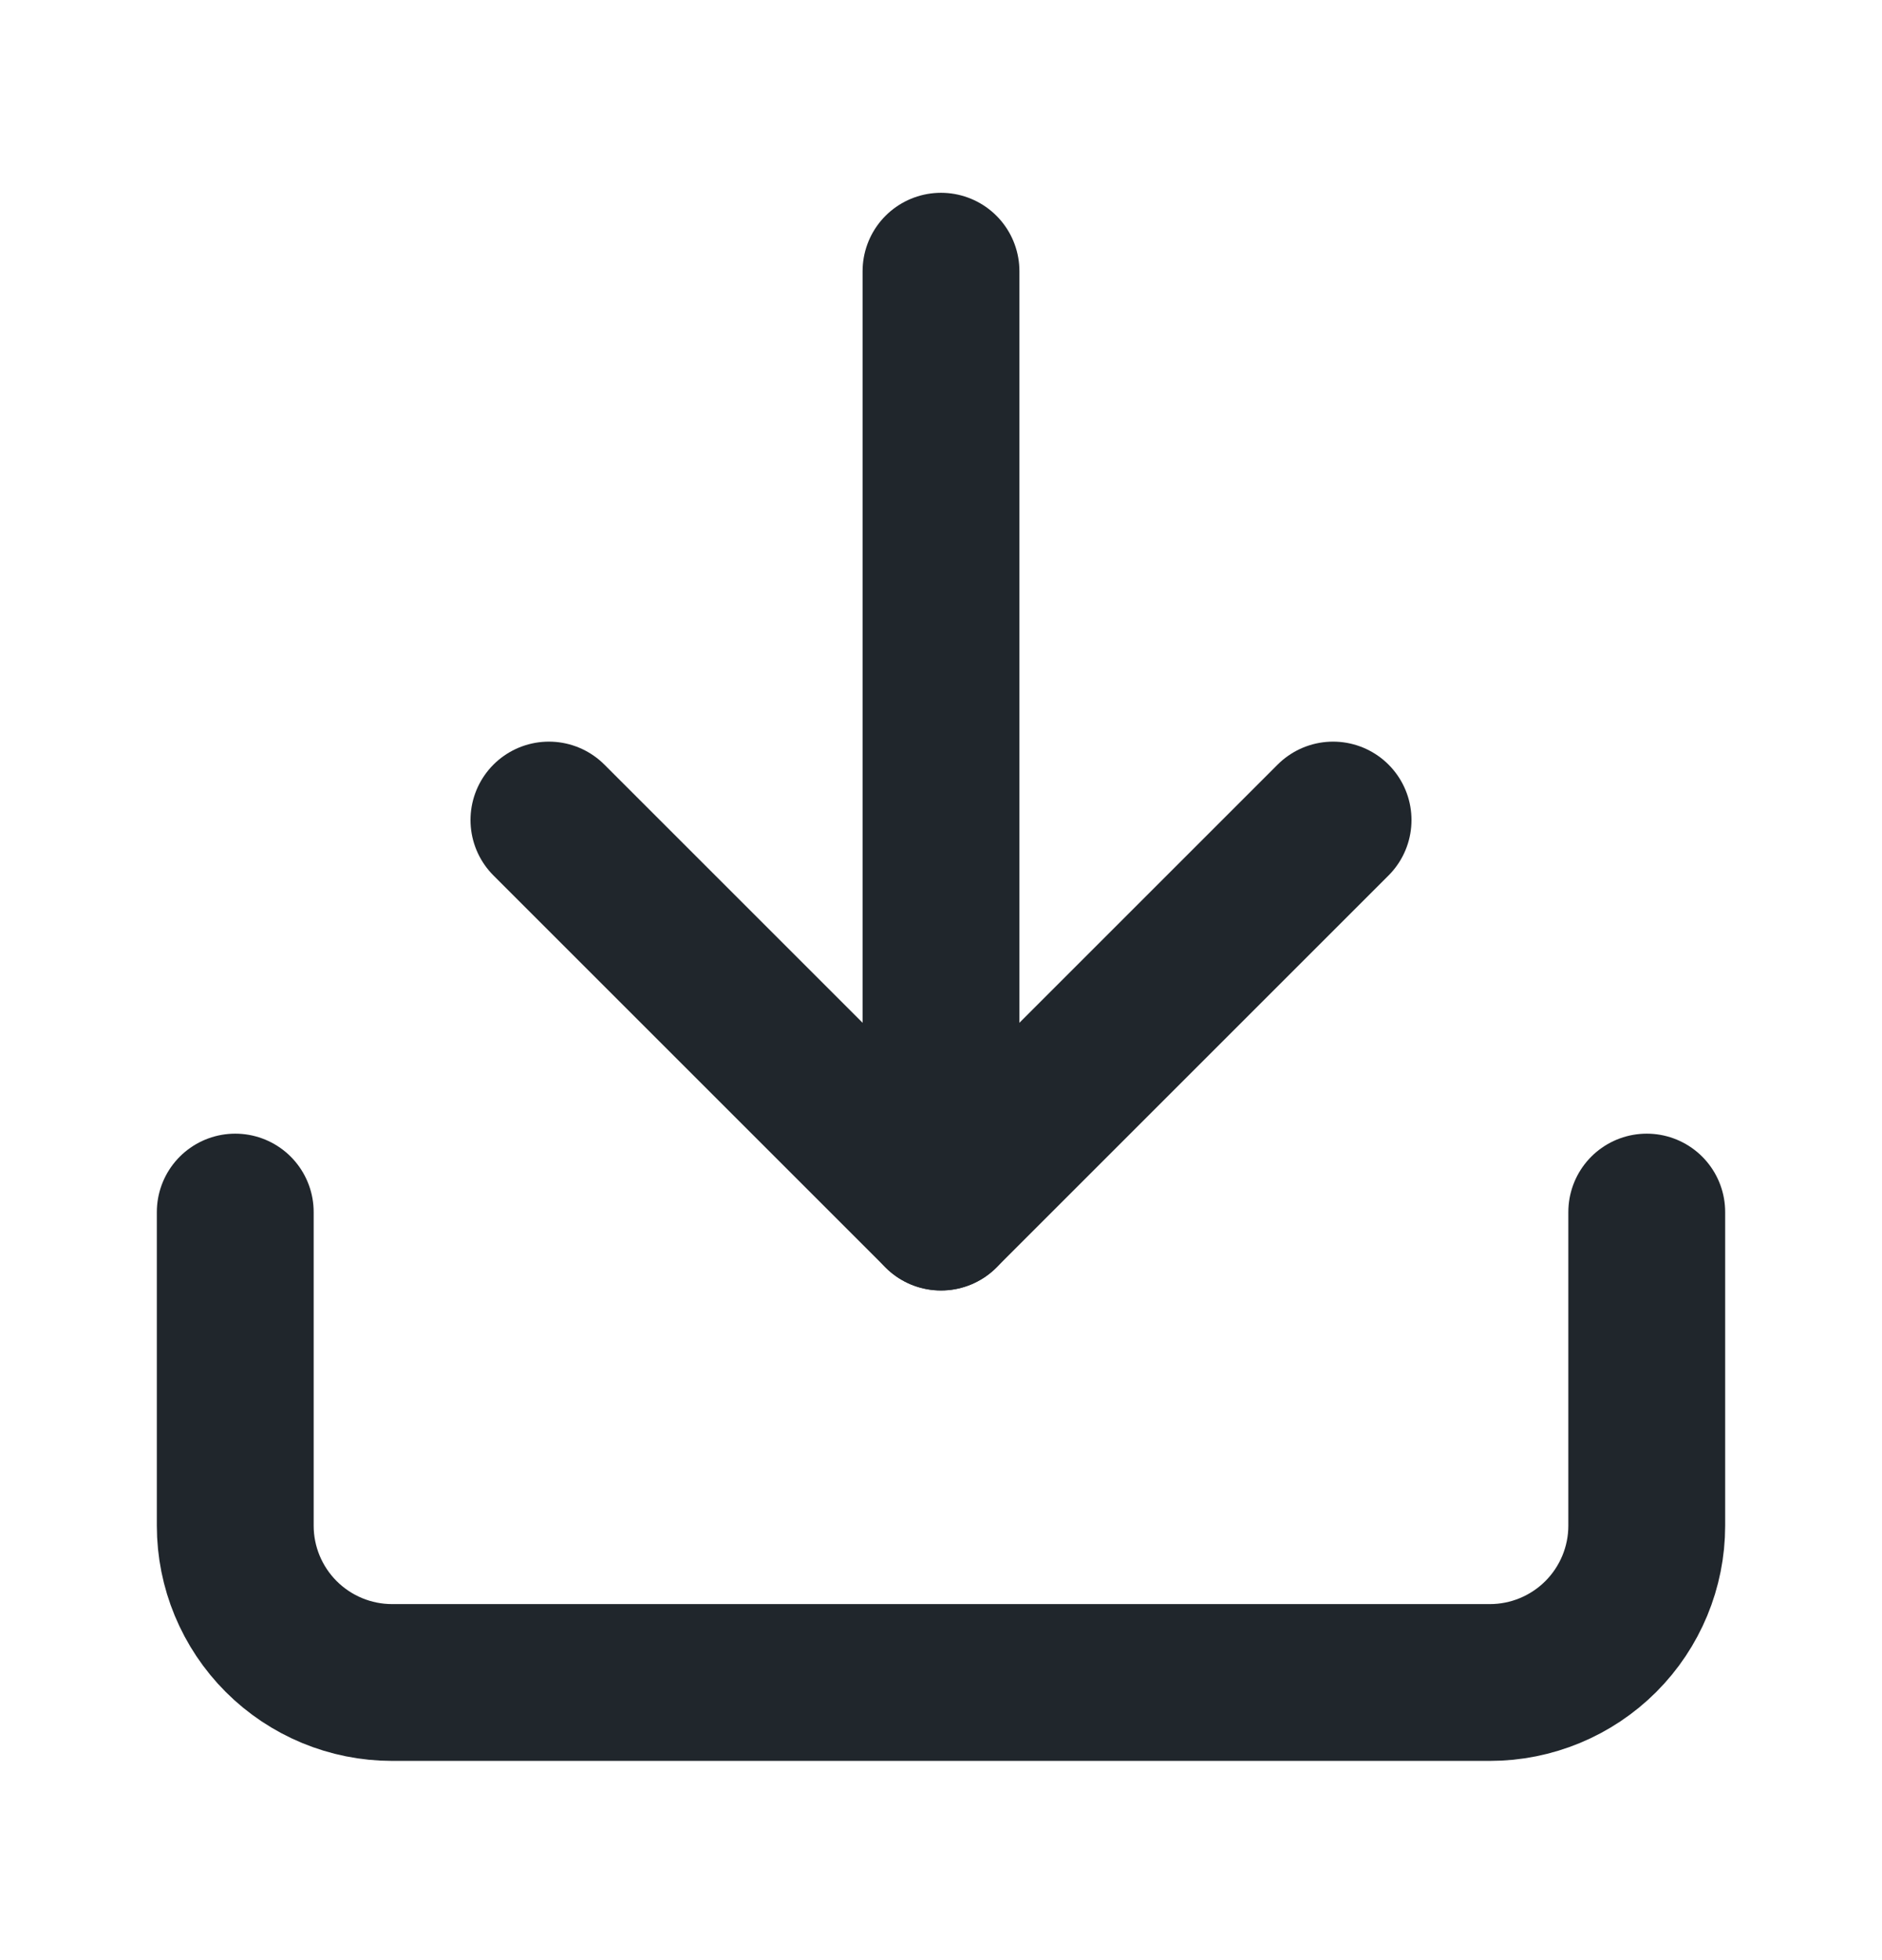 <svg width="24" height="25" viewBox="0 0 24 25" fill="none" xmlns="http://www.w3.org/2000/svg">
<path d="M21 15.459V19.459C21 19.989 20.789 20.498 20.414 20.873C20.039 21.248 19.53 21.459 19 21.459H5C4.47 21.459 3.961 21.248 3.586 20.873C3.211 20.498 3 19.989 3 19.459V15.459" stroke="#20262C" stroke-width="2" stroke-linecap="round" stroke-linejoin="round"/>
<path d="M7 10.459L12 15.459L17 10.459" stroke="#20262C" stroke-width="2" stroke-linecap="round" stroke-linejoin="round"/>
<path d="M12 15.459V3.459" stroke="#20262C" stroke-width="2" stroke-linecap="round" stroke-linejoin="round"/>
</svg>
